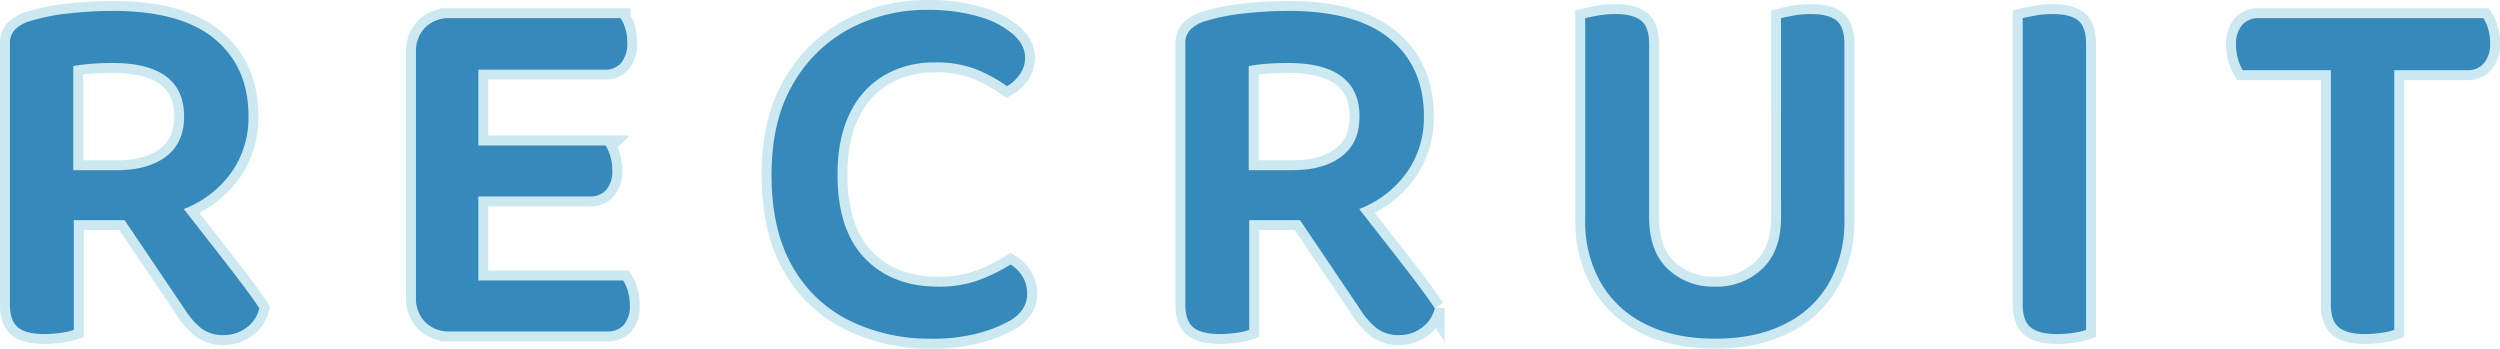 <svg xmlns="http://www.w3.org/2000/svg" width="630.69" height="87.94" viewBox="0 0 630.69 87.94">
  <g id="RECRUIT" transform="translate(5.36 -4128.51)">
    <path id="Path_1324" data-name="Path 1324" d="M37.18-40.56q7.8,0,12.35-3.445T54.08-54.08q0-6.76-4.55-10.14T36.01-67.6q-2.73,0-5.265.195a43.1,43.1,0,0,0-4.615.585v26.26ZM10.14-27.95V-72.41a4.921,4.921,0,0,1,1.3-3.64,9.152,9.152,0,0,1,3.64-2.08,50.784,50.784,0,0,1,9.685-1.95,100.681,100.681,0,0,1,11.5-.65q17.03,0,25.545,7.085T70.33-54.21A24.05,24.05,0,0,1,66.365-40.5a26.352,26.352,0,0,1-11.115,9.23A40.2,40.2,0,0,1,38.22-27.95Zm39.65-8.06q3.38,4.16,6.825,8.58t6.695,8.58q3.25,4.16,5.785,7.54T73.06-5.72A8.384,8.384,0,0,1,69.745-.78,9.275,9.275,0,0,1,64.22,1.04,9.1,9.1,0,0,1,58.435-.65,19.318,19.318,0,0,1,54.34-5.33L36.27-32.11Zm-23.53,2.6V-.26a16.943,16.943,0,0,1-3.12.715A27.756,27.756,0,0,1,18.85.78q-4.68,0-6.695-1.69T10.14-6.63V-33.41ZM128.31-52V-.91q-.91.26-2.925.65a22.2,22.2,0,0,1-4.225.39,8.433,8.433,0,0,1-6.24-2.34,8.433,8.433,0,0,1-2.34-6.24V-52ZM112.58-27.17V-70.33a8.433,8.433,0,0,1,2.34-6.24,8.433,8.433,0,0,1,6.24-2.34,22.2,22.2,0,0,1,4.225.39q2.015.39,2.925.65v50.7Zm8.58-19.63h39.26a11.921,11.921,0,0,1,1.17,2.665,11.681,11.681,0,0,1,.52,3.575,7.24,7.24,0,0,1-1.495,4.94,5.344,5.344,0,0,1-4.225,1.69H121.16Zm0,34.06h43.68a9.2,9.2,0,0,1,1.17,2.6,12.318,12.318,0,0,1,.52,3.64,7.24,7.24,0,0,1-1.495,4.94A5.344,5.344,0,0,1,160.81.13H121.16Zm0-66.17h43.03a9.279,9.279,0,0,1,1.17,2.535,11.681,11.681,0,0,1,.52,3.575,7.724,7.724,0,0,1-1.495,5.135,5.247,5.247,0,0,1-4.225,1.755h-39Zm145.08,9.88a7.232,7.232,0,0,1-1.365,4.355,10.161,10.161,0,0,1-3.185,2.925,38.78,38.78,0,0,0-7.54-4.16,27.366,27.366,0,0,0-10.66-1.82,24.783,24.783,0,0,0-12.8,3.25,22.124,22.124,0,0,0-8.645,9.555q-3.12,6.305-3.12,15.535,0,13.91,6.89,21.06t18.46,7.15a29.02,29.02,0,0,0,10.6-1.755A44.347,44.347,0,0,0,262.6-16.77a9.412,9.412,0,0,1,2.925,2.925A8,8,0,0,1,266.76-9.36a7.059,7.059,0,0,1-1.1,3.835A9.844,9.844,0,0,1,261.95-2.34,34.665,34.665,0,0,1,254.41.585,44.524,44.524,0,0,1,242.45,1.95a45.66,45.66,0,0,1-20.345-4.485,33.588,33.588,0,0,1-14.495-13.65q-5.33-9.165-5.33-23.2,0-13.65,5.395-22.88a36.011,36.011,0,0,1,14.3-13.975A40.949,40.949,0,0,1,241.54-80.99a44.9,44.9,0,0,1,13.065,1.69,22.739,22.739,0,0,1,8.58,4.42Q266.24-72.15,266.24-69.03Zm67.47,28.47q7.8,0,12.35-3.445t4.55-10.075q0-6.76-4.55-10.14T332.54-67.6q-2.73,0-5.265.195a43.1,43.1,0,0,0-4.615.585v26.26ZM306.67-27.95V-72.41a4.921,4.921,0,0,1,1.3-3.64,9.152,9.152,0,0,1,3.64-2.08,50.785,50.785,0,0,1,9.685-1.95,100.681,100.681,0,0,1,11.5-.65q17.03,0,25.545,7.085T366.86-54.21A24.05,24.05,0,0,1,362.9-40.5a26.352,26.352,0,0,1-11.115,9.23,40.2,40.2,0,0,1-17.03,3.315Zm39.65-8.06q3.38,4.16,6.825,8.58t6.7,8.58q3.25,4.16,5.785,7.54t3.965,5.59a8.383,8.383,0,0,1-3.315,4.94,9.276,9.276,0,0,1-5.525,1.82,9.1,9.1,0,0,1-5.785-1.69,19.319,19.319,0,0,1-4.1-4.68L332.8-32.11Zm-23.53,2.6V-.26a16.943,16.943,0,0,1-3.12.715,27.756,27.756,0,0,1-4.29.325q-4.68,0-6.7-1.69T306.67-6.63V-33.41ZM440.31,1.95q-10.27,0-17.615-3.7A26.31,26.31,0,0,1,411.45-12.22a30.917,30.917,0,0,1-3.9-15.73v-9.49h16.12v8.71q0,8.58,4.68,13.065a16.58,16.58,0,0,0,11.96,4.485,16.637,16.637,0,0,0,11.9-4.485q4.745-4.485,4.745-13.065v-8.71h15.99v9.49a31.332,31.332,0,0,1-3.835,15.73,25.9,25.9,0,0,1-11.18,10.465Q450.58,1.95,440.31,1.95ZM407.55-32.89V-78.91q1.04-.26,3.185-.65a24.3,24.3,0,0,1,4.355-.39q4.42,0,6.5,1.625t2.08,5.915v39.52Zm49.4.13V-78.91q1.04-.26,3.12-.65a23.233,23.233,0,0,1,4.29-.39q4.55,0,6.565,1.625t2.015,5.915v39.65Zm76.96-19.11V-.26a16.9,16.9,0,0,1-3.055.715A27.39,27.39,0,0,1,526.5.78q-4.55,0-6.565-1.69T517.92-6.63V-51.87ZM517.92-33.54V-78.91q1.04-.26,3.185-.65a23.585,23.585,0,0,1,4.225-.39q4.55,0,6.565,1.625t2.015,5.915v38.87ZM598-78.91h36.14a9.2,9.2,0,0,1,1.17,2.6,12.318,12.318,0,0,1,.52,3.64,7.5,7.5,0,0,1-1.56,5.135,5.291,5.291,0,0,1-4.16,1.755H598.39Zm11.57,13.13H573.43a11.7,11.7,0,0,1-1.17-2.73,12.317,12.317,0,0,1-.52-3.64,7.247,7.247,0,0,1,1.56-5.07,5.389,5.389,0,0,1,4.16-1.69h31.85Zm2.08-3.51V-.26a16.944,16.944,0,0,1-3.12.715,27.756,27.756,0,0,1-4.29.325q-4.55,0-6.565-1.69T595.66-6.63V-69.29Z" transform="translate(-13 4212)" fill="none" stroke="#cce9f2" stroke-linecap="round" stroke-width="5"/>
    <path id="Path_1323" data-name="Path 1323" d="M37.18-40.56q7.8,0,12.35-3.445T54.08-54.08q0-6.76-4.55-10.14T36.01-67.6q-2.73,0-5.265.195a43.1,43.1,0,0,0-4.615.585v26.26ZM10.14-27.95V-72.41a4.921,4.921,0,0,1,1.3-3.64,9.152,9.152,0,0,1,3.64-2.08,50.784,50.784,0,0,1,9.685-1.95,100.681,100.681,0,0,1,11.5-.65q17.03,0,25.545,7.085T70.33-54.21A24.05,24.05,0,0,1,66.365-40.5a26.352,26.352,0,0,1-11.115,9.23A40.2,40.2,0,0,1,38.22-27.95Zm39.65-8.06q3.38,4.16,6.825,8.58t6.695,8.58q3.25,4.16,5.785,7.54T73.06-5.72A8.384,8.384,0,0,1,69.745-.78,9.275,9.275,0,0,1,64.22,1.04,9.1,9.1,0,0,1,58.435-.65,19.318,19.318,0,0,1,54.34-5.33L36.27-32.11Zm-23.53,2.6V-.26a16.943,16.943,0,0,1-3.12.715A27.756,27.756,0,0,1,18.85.78q-4.68,0-6.695-1.69T10.14-6.63V-33.41ZM128.31-52V-.91q-.91.26-2.925.65a22.2,22.2,0,0,1-4.225.39,8.433,8.433,0,0,1-6.24-2.34,8.433,8.433,0,0,1-2.34-6.24V-52ZM112.58-27.17V-70.33a8.433,8.433,0,0,1,2.34-6.24,8.433,8.433,0,0,1,6.24-2.34,22.2,22.2,0,0,1,4.225.39q2.015.39,2.925.65v50.7Zm8.58-19.63h39.26a11.921,11.921,0,0,1,1.17,2.665,11.681,11.681,0,0,1,.52,3.575,7.24,7.24,0,0,1-1.495,4.94,5.344,5.344,0,0,1-4.225,1.69H121.16Zm0,34.06h43.68a9.2,9.2,0,0,1,1.17,2.6,12.318,12.318,0,0,1,.52,3.64,7.24,7.24,0,0,1-1.495,4.94A5.344,5.344,0,0,1,160.81.13H121.16Zm0-66.17h43.03a9.279,9.279,0,0,1,1.17,2.535,11.681,11.681,0,0,1,.52,3.575,7.724,7.724,0,0,1-1.495,5.135,5.247,5.247,0,0,1-4.225,1.755h-39Zm145.08,9.88a7.232,7.232,0,0,1-1.365,4.355,10.161,10.161,0,0,1-3.185,2.925,38.78,38.78,0,0,0-7.54-4.16,27.366,27.366,0,0,0-10.66-1.82,24.783,24.783,0,0,0-12.8,3.25,22.124,22.124,0,0,0-8.645,9.555q-3.12,6.305-3.12,15.535,0,13.91,6.89,21.06t18.46,7.15a29.02,29.02,0,0,0,10.6-1.755A44.347,44.347,0,0,0,262.6-16.77a9.412,9.412,0,0,1,2.925,2.925A8,8,0,0,1,266.76-9.36a7.059,7.059,0,0,1-1.1,3.835A9.844,9.844,0,0,1,261.95-2.34,34.665,34.665,0,0,1,254.41.585,44.524,44.524,0,0,1,242.45,1.95a45.66,45.66,0,0,1-20.345-4.485,33.588,33.588,0,0,1-14.495-13.65q-5.33-9.165-5.33-23.2,0-13.65,5.395-22.88a36.011,36.011,0,0,1,14.3-13.975A40.949,40.949,0,0,1,241.54-80.99a44.9,44.9,0,0,1,13.065,1.69,22.739,22.739,0,0,1,8.58,4.42Q266.24-72.15,266.24-69.03Zm67.47,28.47q7.8,0,12.35-3.445t4.55-10.075q0-6.76-4.55-10.14T332.54-67.6q-2.73,0-5.265.195a43.1,43.1,0,0,0-4.615.585v26.26ZM306.67-27.95V-72.41a4.921,4.921,0,0,1,1.3-3.64,9.152,9.152,0,0,1,3.64-2.08,50.785,50.785,0,0,1,9.685-1.95,100.681,100.681,0,0,1,11.5-.65q17.03,0,25.545,7.085T366.86-54.21A24.05,24.05,0,0,1,362.9-40.5a26.352,26.352,0,0,1-11.115,9.23,40.2,40.2,0,0,1-17.03,3.315Zm39.65-8.06q3.38,4.16,6.825,8.58t6.7,8.58q3.25,4.16,5.785,7.54t3.965,5.59a8.383,8.383,0,0,1-3.315,4.94,9.276,9.276,0,0,1-5.525,1.82,9.1,9.1,0,0,1-5.785-1.69,19.319,19.319,0,0,1-4.1-4.68L332.8-32.11Zm-23.53,2.6V-.26a16.943,16.943,0,0,1-3.12.715,27.756,27.756,0,0,1-4.29.325q-4.68,0-6.7-1.69T306.67-6.63V-33.41ZM440.31,1.95q-10.27,0-17.615-3.7A26.31,26.31,0,0,1,411.45-12.22a30.917,30.917,0,0,1-3.9-15.73v-9.49h16.12v8.71q0,8.58,4.68,13.065a16.58,16.58,0,0,0,11.96,4.485,16.637,16.637,0,0,0,11.9-4.485q4.745-4.485,4.745-13.065v-8.71h15.99v9.49a31.332,31.332,0,0,1-3.835,15.73,25.9,25.9,0,0,1-11.18,10.465Q450.58,1.95,440.31,1.95ZM407.55-32.89V-78.91q1.04-.26,3.185-.65a24.3,24.3,0,0,1,4.355-.39q4.42,0,6.5,1.625t2.08,5.915v39.52Zm49.4.13V-78.91q1.04-.26,3.12-.65a23.233,23.233,0,0,1,4.29-.39q4.55,0,6.565,1.625t2.015,5.915v39.65Zm76.96-19.11V-.26a16.9,16.9,0,0,1-3.055.715A27.39,27.39,0,0,1,526.5.78q-4.55,0-6.565-1.69T517.92-6.63V-51.87ZM517.92-33.54V-78.91q1.04-.26,3.185-.65a23.585,23.585,0,0,1,4.225-.39q4.55,0,6.565,1.625t2.015,5.915v38.87ZM598-78.91h36.14a9.2,9.2,0,0,1,1.17,2.6,12.318,12.318,0,0,1,.52,3.64,7.5,7.5,0,0,1-1.56,5.135,5.291,5.291,0,0,1-4.16,1.755H598.39Zm11.57,13.13H573.43a11.7,11.7,0,0,1-1.17-2.73,12.317,12.317,0,0,1-.52-3.64,7.247,7.247,0,0,1,1.56-5.07,5.389,5.389,0,0,1,4.16-1.69h31.85Zm2.08-3.51V-.26a16.944,16.944,0,0,1-3.12.715,27.756,27.756,0,0,1-4.29.325q-4.55,0-6.565-1.69T595.66-6.63V-69.29Z" transform="translate(-13 4212)" fill="#3689bb"/>
  </g>
</svg>
